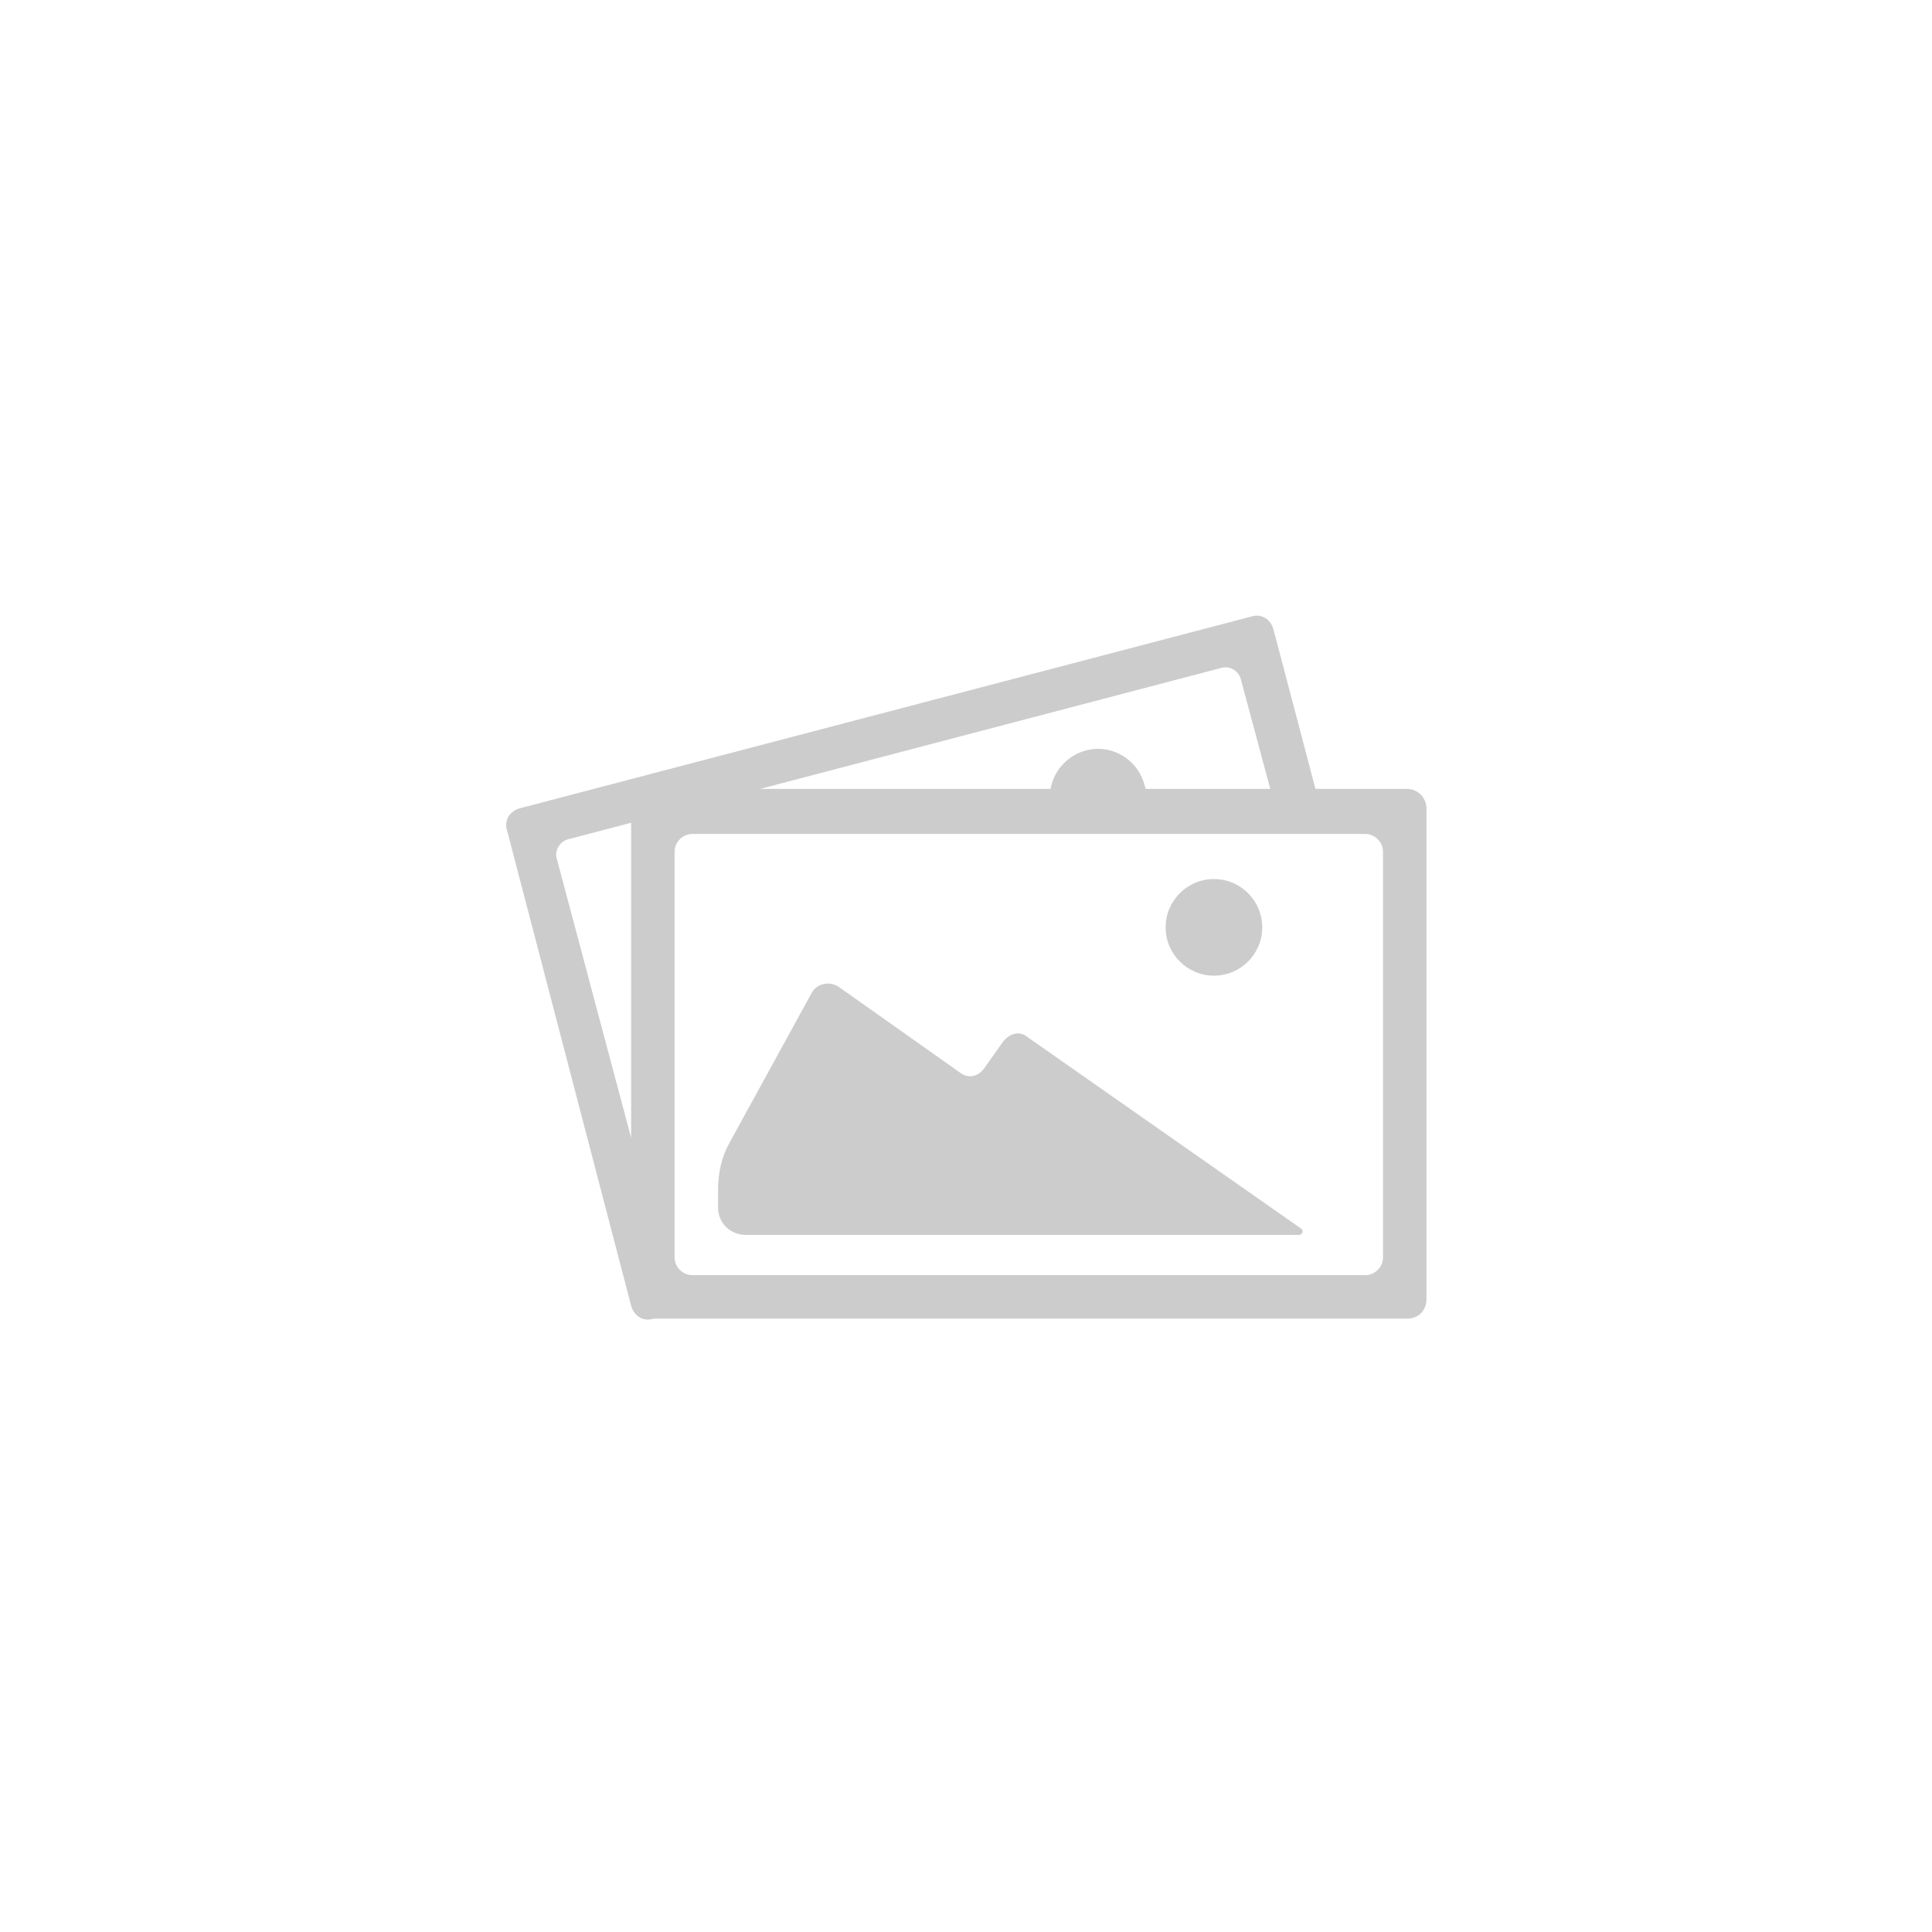 <?xml version="1.0" encoding="utf-8"?>
<!-- Generator: Adobe Illustrator 22.0.0, SVG Export Plug-In . SVG Version: 6.00 Build 0)  -->
<svg version="1.1" id="图层_1" xmlns="http://www.w3.org/2000/svg" xmlns:xlink="http://www.w3.org/1999/xlink" x="0px" y="0px"
	 viewBox="0 0 120 120" style="enable-background:new 0 0 120 120;background-color: #f5f5f5;" xml:space="preserve">
<style type="text/css">
	.st0{fill:#CCCCCC;}
</style>
	<g>
	<g>
		<path class="st0" d="M87.4,49h-47c-0.7,0-1.2,0.5-1.2,1.2v30.5c0,0.7,0.5,1.2,1.2,1.2h47c0.7,0,1.2-0.5,1.2-1.2V50.2
			C88.6,49.6,88.1,49,87.4,49z M85.9,78.1c0,0.6-0.5,1.1-1.1,1.1H43c-0.6,0-1.1-0.5-1.1-1.1V52.9c0-0.6,0.5-1.1,1.1-1.1h41.8
			c0.6,0,1.1,0.5,1.1,1.1V78.1z"/>
		<circle class="st0" cx="75.4" cy="57.6" r="3"/>
		<path class="st0" d="M63.8,64.4c-0.5-0.4-1.1-0.2-1.5,0.3l-1.2,1.7c-0.4,0.5-1,0.6-1.5,0.2l-7.5-5.3c-0.6-0.4-1.4-0.2-1.7,0.4
			L45.3,71c-0.5,0.9-0.7,1.9-0.7,2.9V75c0,1,0.8,1.7,1.7,1.7h34.4c0.2,0,0.3-0.3,0.1-0.4L63.8,64.4z"/>
	</g>
		<path class="st0" d="M41.1,77.8l-6.5-24.4c-0.2-0.6,0.2-1.2,0.8-1.3l40.4-10.6c0.6-0.2,1.2,0.2,1.3,0.8l2.2,8.2h2.8l-3-11.4
		c-0.2-0.7-0.8-1-1.4-0.8L32.3,50.2c-0.7,0.2-1,0.8-0.8,1.4l7.7,29.5c0.2,0.7,0.8,1,1.4,0.8l1.3-0.4v-2.9
		C41.5,78.5,41.2,78.2,41.1,77.8z"/>
		<path class="st0" d="M71.1,48.8c-0.4-1.6-2-2.6-3.6-2.2c-1.6,0.4-2.6,2-2.2,3.6h5.8C71.2,49.8,71.3,49.3,71.1,48.8z"/>
</g>
</svg>
